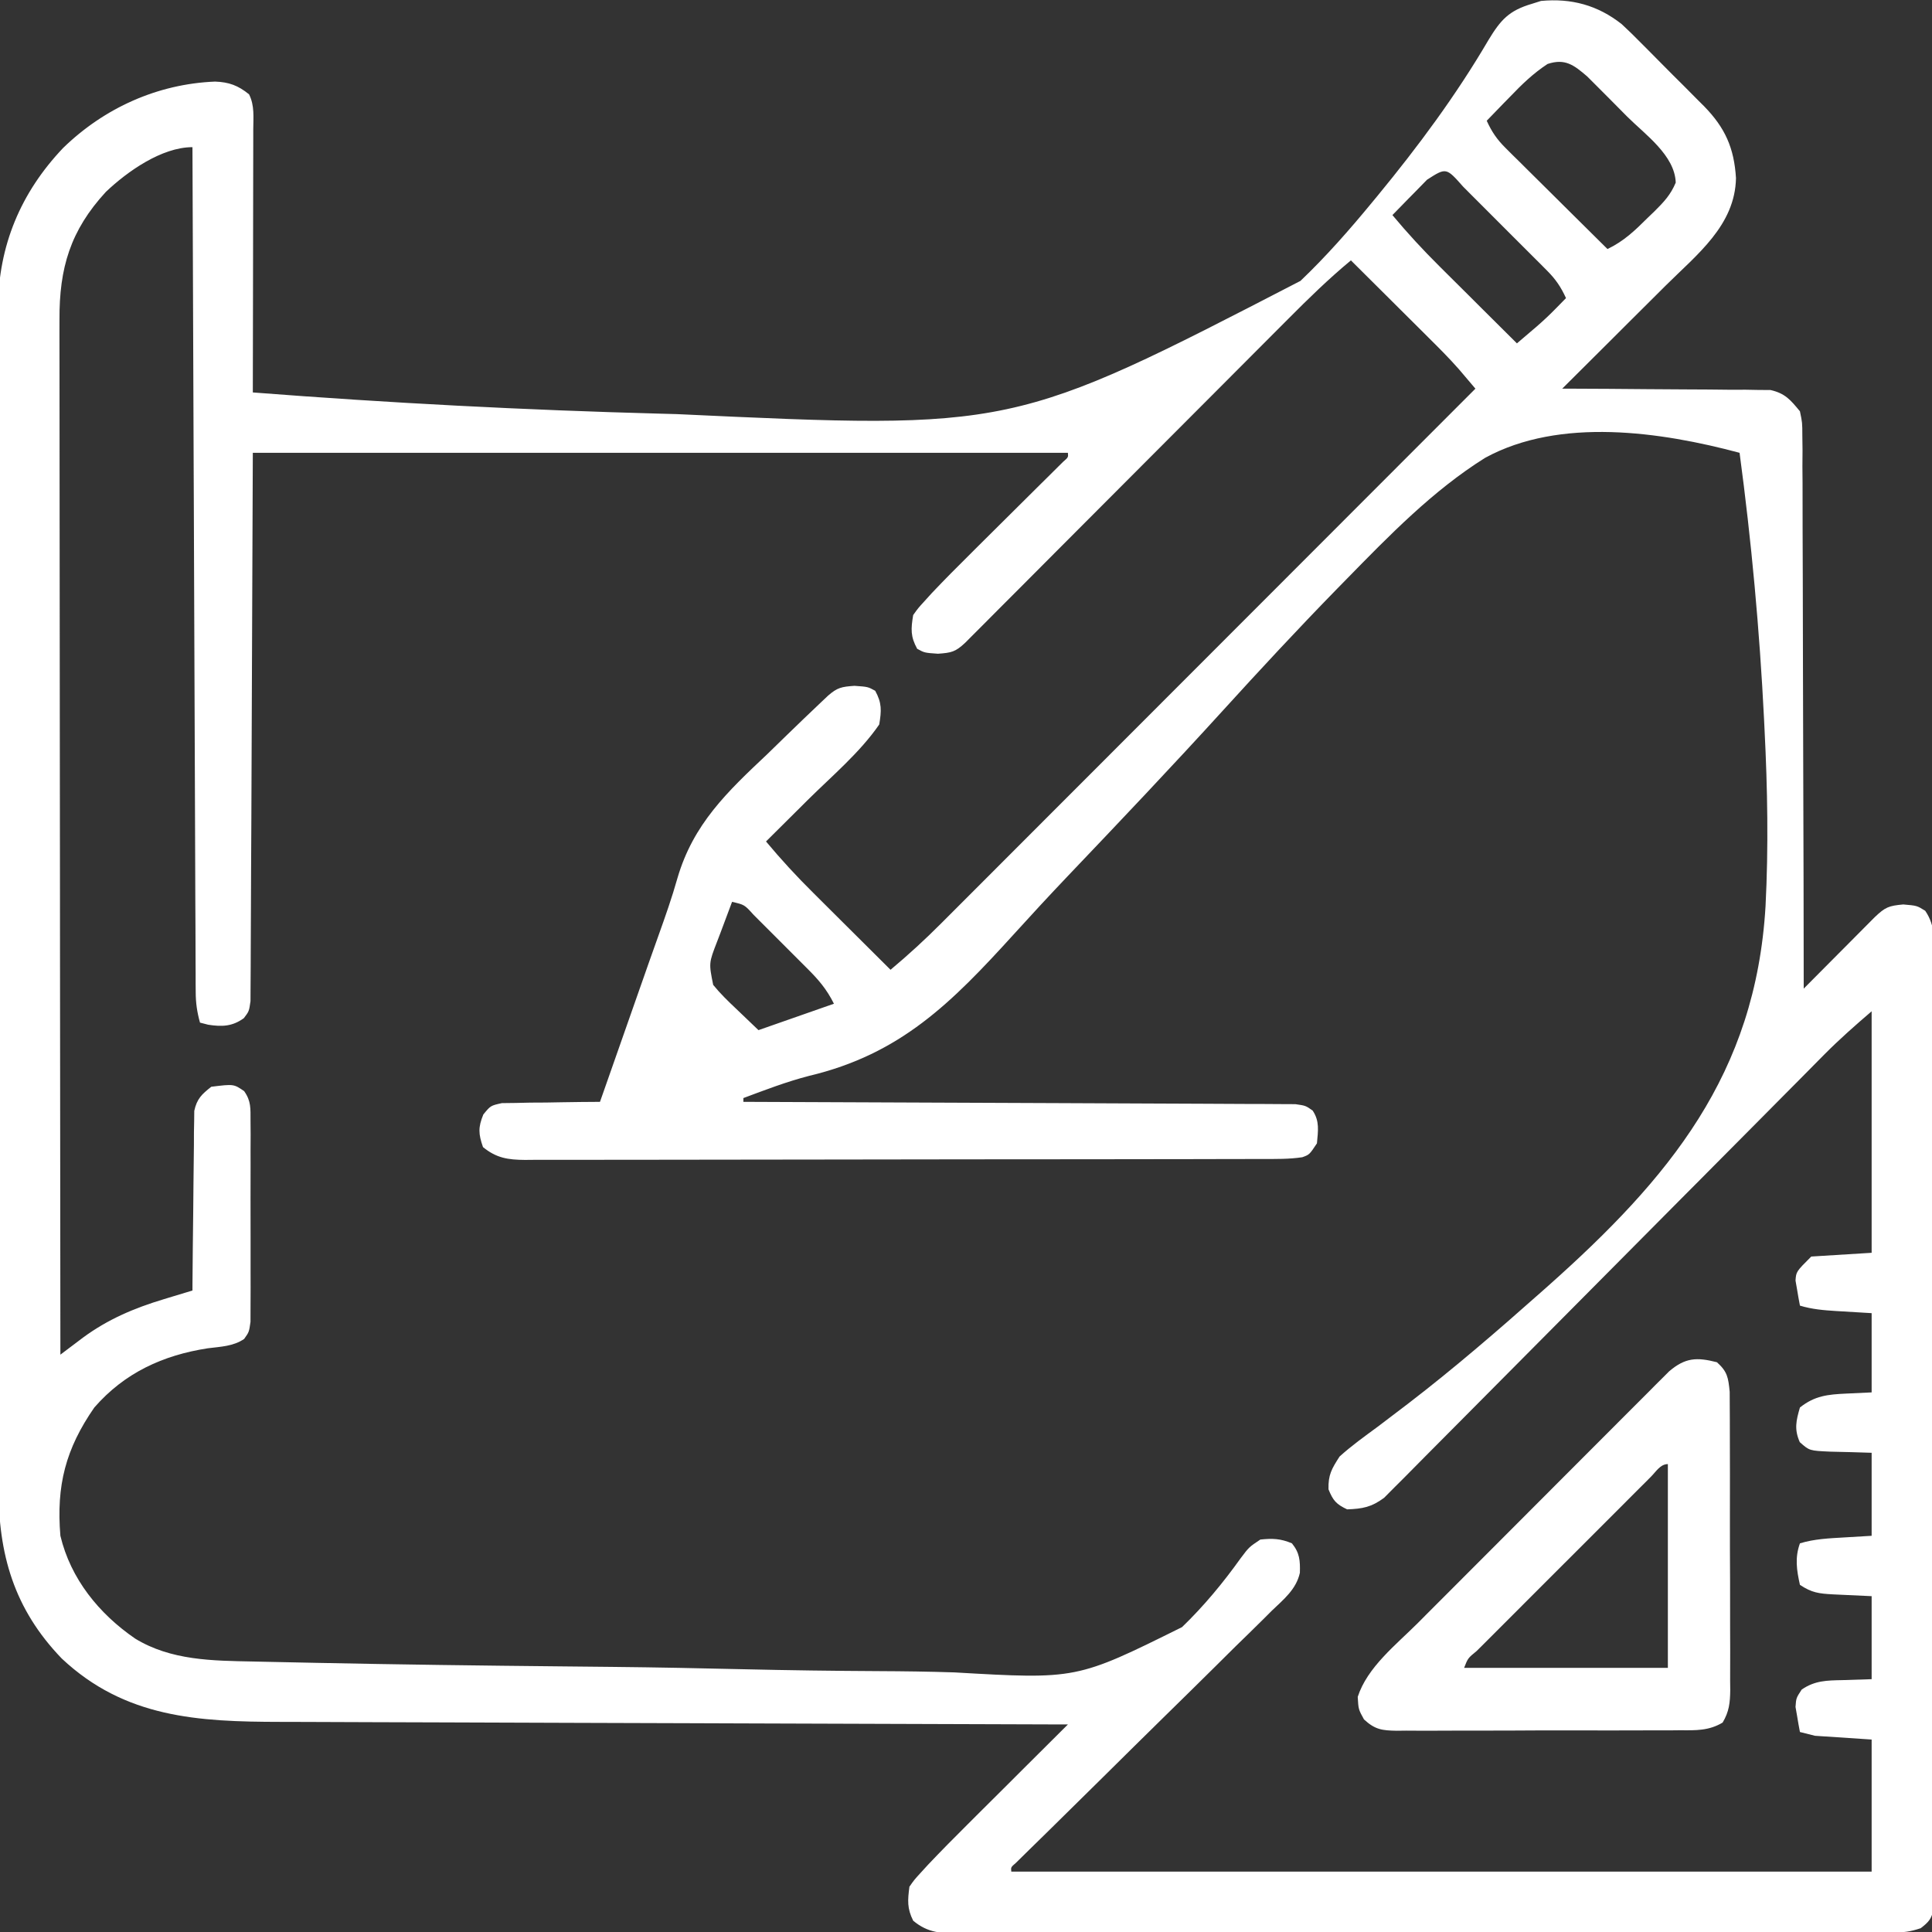 <svg width="70" height="70" viewBox="0 0 70 70" fill="none" xmlns="http://www.w3.org/2000/svg">
<rect x="0" y="0" width="70" height="70" fill="#333333" stroke="none"/>
<g clip-path="url(#clip0_272_456)">
<path d="M58.758 0.875C58.994 1.093 59.221 1.316 59.446 1.545C59.528 1.628 59.611 1.71 59.696 1.795C59.868 1.968 60.04 2.141 60.211 2.315C60.473 2.581 60.736 2.843 61.001 3.105C61.169 3.275 61.337 3.444 61.505 3.613C61.622 3.73 61.622 3.73 61.742 3.849C62.505 4.63 62.83 5.361 62.898 6.452C62.865 8.166 61.486 9.219 60.354 10.344C60.246 10.451 60.138 10.559 60.027 10.67C59.686 11.01 59.344 11.35 59.003 11.689C58.77 11.921 58.537 12.154 58.305 12.386C57.737 12.951 57.17 13.517 56.602 14.082C56.748 14.082 56.748 14.082 56.898 14.082C57.822 14.085 58.745 14.091 59.668 14.1C60.143 14.105 60.617 14.108 61.092 14.109C61.638 14.109 62.184 14.116 62.73 14.122C62.9 14.121 63.07 14.121 63.245 14.12C63.404 14.123 63.562 14.126 63.726 14.129C63.865 14.129 64.005 14.13 64.148 14.131C64.679 14.252 64.871 14.486 65.215 14.902C65.301 15.313 65.301 15.313 65.302 15.779C65.305 15.956 65.307 16.133 65.309 16.315C65.308 16.51 65.306 16.705 65.305 16.9C65.306 17.106 65.308 17.312 65.31 17.519C65.313 18.078 65.313 18.637 65.312 19.195C65.312 19.78 65.315 20.364 65.318 20.949C65.323 22.055 65.325 23.162 65.325 24.268C65.326 25.528 65.33 26.787 65.335 28.047C65.345 30.638 65.35 33.229 65.352 35.82C65.48 35.691 65.48 35.691 65.611 35.559C65.928 35.239 66.246 34.92 66.563 34.601C66.701 34.463 66.838 34.325 66.976 34.186C67.173 33.987 67.37 33.789 67.568 33.59C67.687 33.471 67.806 33.351 67.928 33.228C68.309 32.867 68.428 32.819 68.958 32.77C69.453 32.812 69.453 32.812 69.754 32.999C70.142 33.566 70.075 34.121 70.069 34.793C70.07 34.94 70.07 35.088 70.071 35.24C70.073 35.736 70.071 36.232 70.069 36.728C70.069 37.083 70.07 37.438 70.071 37.793C70.073 38.658 70.072 39.523 70.07 40.389C70.068 41.396 70.068 42.403 70.069 43.41C70.069 45.206 70.067 47.002 70.064 48.799C70.061 50.543 70.06 52.287 70.061 54.031C70.063 55.93 70.063 57.828 70.061 59.726C70.061 59.929 70.061 60.131 70.06 60.333C70.06 60.433 70.06 60.532 70.06 60.635C70.059 61.337 70.06 62.04 70.06 62.742C70.061 63.687 70.06 64.632 70.057 65.576C70.056 65.924 70.056 66.271 70.056 66.619C70.057 67.092 70.056 67.564 70.053 68.037C70.055 68.246 70.055 68.246 70.056 68.458C70.055 68.584 70.053 68.71 70.052 68.84C70.052 69.004 70.052 69.004 70.052 69.171C69.987 69.528 69.874 69.644 69.59 69.863C69.206 69.991 68.975 70.017 68.578 70.018C68.455 70.018 68.331 70.019 68.203 70.019C68.067 70.019 67.931 70.019 67.791 70.019C67.574 70.02 67.574 70.02 67.353 70.02C66.867 70.022 66.38 70.022 65.894 70.022C65.546 70.023 65.198 70.023 64.85 70.024C63.904 70.026 62.957 70.027 62.011 70.027C61.42 70.028 60.829 70.028 60.238 70.029C58.602 70.031 56.967 70.032 55.331 70.032C55.174 70.032 55.174 70.032 55.014 70.032C54.909 70.032 54.804 70.033 54.696 70.033C54.483 70.033 54.27 70.033 54.058 70.033C53.952 70.033 53.847 70.033 53.738 70.033C52.028 70.033 50.318 70.036 48.609 70.039C46.854 70.042 45.099 70.044 43.344 70.044C42.358 70.044 41.373 70.045 40.387 70.047C39.461 70.05 38.534 70.05 37.607 70.049C37.267 70.049 36.926 70.049 36.586 70.051C36.122 70.052 35.658 70.052 35.194 70.05C35.058 70.051 34.922 70.052 34.783 70.053C34.11 70.049 33.626 70.042 33.086 69.59C32.863 69.144 32.886 68.855 32.95 68.359C33.125 68.109 33.125 68.109 33.361 67.851C33.448 67.756 33.535 67.66 33.625 67.562C34.091 67.071 34.566 66.589 35.047 66.112C35.152 66.007 35.256 65.903 35.364 65.795C35.696 65.464 36.027 65.135 36.359 64.805C36.585 64.579 36.811 64.353 37.037 64.128C37.589 63.578 38.14 63.029 38.692 62.48C38.453 62.48 38.453 62.48 38.21 62.479C34.432 62.468 30.654 62.456 26.876 62.442C26.41 62.44 25.945 62.439 25.479 62.437C25.386 62.437 25.293 62.436 25.198 62.436C23.7 62.431 22.201 62.426 20.703 62.422C19.164 62.418 17.625 62.412 16.086 62.406C15.222 62.403 14.359 62.4 13.495 62.398C12.681 62.396 11.867 62.393 11.053 62.389C10.755 62.388 10.458 62.387 10.16 62.387C7.18 62.383 4.529 62.243 2.238 60.092C0.505 58.294 -0.064 56.311 -0.053 53.863C-0.053 53.673 -0.054 53.483 -0.055 53.293C-0.057 52.774 -0.056 52.256 -0.055 51.737C-0.055 51.177 -0.056 50.616 -0.058 50.055C-0.06 48.958 -0.06 47.861 -0.06 46.765C-0.059 45.873 -0.059 44.981 -0.06 44.089C-0.06 43.962 -0.06 43.834 -0.06 43.703C-0.06 43.445 -0.061 43.187 -0.061 42.928C-0.063 40.508 -0.062 38.087 -0.06 35.667C-0.059 33.455 -0.061 31.243 -0.064 29.031C-0.067 26.757 -0.069 24.483 -0.068 22.209C-0.067 20.933 -0.068 19.657 -0.07 18.382C-0.072 17.296 -0.072 16.21 -0.07 15.124C-0.069 14.57 -0.068 14.017 -0.07 13.464C-0.072 12.956 -0.072 12.448 -0.069 11.941C-0.068 11.672 -0.07 11.404 -0.072 11.135C-0.054 8.898 0.749 6.98 2.287 5.361C3.776 3.913 5.706 3.04 7.793 2.956C8.296 2.975 8.626 3.095 9.024 3.418C9.228 3.826 9.178 4.242 9.176 4.689C9.176 4.791 9.176 4.894 9.176 5C9.176 5.34 9.175 5.681 9.174 6.021C9.173 6.257 9.173 6.492 9.173 6.728C9.173 7.349 9.171 7.969 9.17 8.59C9.168 9.223 9.168 9.857 9.167 10.49C9.166 11.733 9.163 12.976 9.16 14.219C14.089 14.601 19.021 14.858 23.963 14.989C24.149 14.994 24.335 14.999 24.521 15.004C36.69 15.571 36.69 15.571 47.119 10.177C48.052 9.287 48.896 8.326 49.715 7.331C49.781 7.251 49.847 7.171 49.916 7.088C51.386 5.301 52.756 3.454 53.927 1.455C54.374 0.717 54.672 0.382 55.508 0.137C55.615 0.103 55.722 0.069 55.833 0.034C56.929 -0.07 57.888 0.187 58.758 0.875ZM56.071 2.318C55.547 2.662 55.137 3.061 54.705 3.512C54.624 3.595 54.543 3.678 54.459 3.763C54.261 3.966 54.064 4.17 53.867 4.375C54.047 4.772 54.239 5.054 54.548 5.36C54.63 5.442 54.713 5.525 54.797 5.609C54.886 5.696 54.974 5.783 55.065 5.872C55.201 6.008 55.201 6.008 55.34 6.146C55.629 6.434 55.919 6.72 56.209 7.007C56.405 7.202 56.602 7.397 56.798 7.592C57.279 8.07 57.76 8.547 58.242 9.023C58.841 8.735 59.236 8.353 59.704 7.887C59.825 7.77 59.825 7.77 59.95 7.651C60.285 7.318 60.532 7.056 60.715 6.616C60.681 5.629 59.613 4.879 58.956 4.225C58.738 4.008 58.522 3.789 58.306 3.569C58.167 3.43 58.028 3.291 57.889 3.151C57.763 3.025 57.638 2.899 57.508 2.77C57.021 2.351 56.701 2.109 56.071 2.318ZM51.705 6.511C51.553 6.664 51.403 6.818 51.253 6.973C51.137 7.09 51.137 7.09 51.019 7.21C50.829 7.404 50.639 7.598 50.45 7.793C50.991 8.442 51.557 9.056 52.157 9.651C52.238 9.731 52.319 9.812 52.402 9.895C52.657 10.149 52.912 10.402 53.167 10.655C53.341 10.829 53.515 11.002 53.689 11.176C54.113 11.598 54.537 12.02 54.961 12.441C55.115 12.31 55.269 12.179 55.423 12.047C55.551 11.938 55.551 11.938 55.682 11.826C55.928 11.613 56.161 11.392 56.388 11.16C56.504 11.041 56.619 10.923 56.739 10.801C56.559 10.406 56.368 10.122 56.062 9.815C55.981 9.733 55.899 9.651 55.816 9.567C55.728 9.48 55.641 9.393 55.551 9.303C55.416 9.168 55.416 9.168 55.278 9.03C55.088 8.84 54.898 8.65 54.707 8.46C54.414 8.169 54.123 7.876 53.832 7.584C53.648 7.399 53.463 7.215 53.278 7.03C53.19 6.942 53.103 6.854 53.013 6.764C52.397 6.067 52.397 6.067 51.705 6.511ZM3.836 6.952C2.547 8.352 2.145 9.714 2.155 11.58C2.155 11.74 2.154 11.901 2.154 12.066C2.154 12.51 2.155 12.954 2.156 13.397C2.157 13.876 2.157 14.355 2.157 14.835C2.156 15.664 2.157 16.494 2.159 17.323C2.161 18.522 2.162 19.722 2.162 20.921C2.163 22.867 2.165 24.813 2.167 26.759C2.17 28.649 2.172 30.539 2.173 32.428C2.173 32.545 2.173 32.662 2.173 32.782C2.173 33.366 2.174 33.951 2.174 34.536C2.177 39.385 2.182 44.233 2.188 49.082C2.263 49.026 2.337 48.969 2.414 48.911C2.513 48.837 2.611 48.763 2.712 48.687C2.858 48.576 2.858 48.576 3.007 48.464C3.908 47.8 4.867 47.394 5.93 47.074C6.031 47.044 6.132 47.013 6.235 46.981C6.481 46.906 6.727 46.832 6.973 46.758C6.974 46.631 6.974 46.631 6.974 46.502C6.98 45.624 6.99 44.745 7.001 43.867C7.005 43.539 7.008 43.212 7.01 42.884C7.013 42.413 7.019 41.942 7.026 41.471C7.027 41.251 7.027 41.251 7.027 41.026C7.03 40.889 7.032 40.752 7.035 40.611C7.036 40.491 7.037 40.371 7.039 40.247C7.134 39.812 7.31 39.646 7.656 39.375C8.468 39.275 8.468 39.275 8.845 39.533C9.101 39.894 9.076 40.163 9.077 40.603C9.078 40.772 9.079 40.94 9.081 41.113C9.08 41.297 9.079 41.481 9.078 41.665C9.078 41.853 9.079 42.042 9.079 42.23C9.08 42.625 9.079 43.02 9.077 43.415C9.075 43.921 9.076 44.427 9.079 44.934C9.08 45.323 9.08 45.712 9.079 46.101C9.078 46.288 9.079 46.474 9.08 46.661C9.081 46.922 9.079 47.183 9.077 47.444C9.076 47.592 9.076 47.74 9.076 47.893C9.024 48.262 9.024 48.262 8.846 48.512C8.454 48.782 7.99 48.792 7.528 48.851C5.905 49.102 4.515 49.737 3.418 50.996C2.378 52.493 2.035 53.826 2.188 55.645C2.561 57.209 3.592 58.474 4.898 59.37C6.2 60.165 7.7 60.171 9.18 60.2C9.314 60.203 9.449 60.206 9.587 60.209C10.035 60.219 10.482 60.228 10.93 60.237C11.087 60.24 11.245 60.243 11.407 60.247C14.416 60.309 17.426 60.348 20.436 60.377C20.929 60.382 21.421 60.387 21.913 60.392C22.011 60.393 22.109 60.394 22.21 60.395C23.791 60.411 25.372 60.443 26.952 60.48C28.582 60.518 30.212 60.54 31.842 60.548C32.755 60.552 33.666 60.564 34.578 60.594C39.008 60.849 39.008 60.849 42.828 58.953C43.619 58.19 44.314 57.35 44.953 56.456C45.254 56.055 45.254 56.055 45.664 55.781C46.106 55.734 46.399 55.745 46.809 55.918C47.091 56.265 47.109 56.545 47.097 56.985C46.966 57.585 46.508 57.949 46.078 58.361C45.926 58.513 45.926 58.513 45.771 58.668C45.436 59.001 45.097 59.331 44.758 59.66C44.525 59.891 44.292 60.122 44.06 60.353C43.447 60.961 42.831 61.565 42.215 62.169C41.464 62.905 40.718 63.644 39.971 64.383C39.39 64.958 38.808 65.532 38.225 66.104C38.118 66.209 38.012 66.314 37.902 66.422C37.702 66.619 37.501 66.815 37.3 67.011C37.213 67.097 37.125 67.183 37.035 67.272C36.959 67.347 36.882 67.422 36.803 67.5C36.625 67.653 36.625 67.653 36.641 67.812C46.928 67.812 57.214 67.812 67.813 67.812C67.813 66.233 67.813 64.654 67.813 63.027C67.136 62.982 66.459 62.937 65.762 62.891C65.582 62.845 65.401 62.8 65.215 62.754C65.177 62.561 65.144 62.367 65.112 62.173C65.094 62.065 65.075 61.957 65.055 61.846C65.078 61.523 65.078 61.523 65.279 61.216C65.754 60.888 66.196 60.885 66.753 60.874C67.103 60.863 67.453 60.851 67.813 60.84C67.813 59.847 67.813 58.855 67.813 57.832C67.111 57.798 67.111 57.798 66.41 57.767C65.903 57.739 65.645 57.709 65.215 57.422C65.096 56.886 65.027 56.441 65.215 55.918C65.741 55.757 66.276 55.736 66.822 55.704C67.149 55.684 67.476 55.665 67.813 55.645C67.813 54.652 67.813 53.659 67.813 52.637C67.066 52.613 67.066 52.613 66.32 52.596C65.558 52.562 65.558 52.562 65.209 52.251C65.004 51.785 65.075 51.477 65.215 50.996C65.753 50.569 66.224 50.523 66.898 50.492C67.2 50.478 67.502 50.464 67.813 50.449C67.813 49.502 67.813 48.554 67.813 47.578C67.162 47.539 67.162 47.539 66.512 47.5C66.066 47.472 65.644 47.436 65.215 47.305C65.177 47.112 65.144 46.918 65.112 46.724C65.094 46.616 65.075 46.508 65.055 46.397C65.078 46.074 65.078 46.074 65.625 45.527C66.347 45.482 67.069 45.437 67.813 45.391C67.813 42.503 67.813 39.616 67.813 36.641C67.211 37.157 66.652 37.649 66.098 38.207C66.028 38.278 65.958 38.348 65.886 38.421C65.655 38.654 65.424 38.887 65.194 39.121C65.026 39.289 64.86 39.457 64.693 39.625C64.335 39.986 63.977 40.347 63.619 40.708C63.053 41.279 62.486 41.85 61.919 42.419C61.823 42.516 61.727 42.612 61.629 42.712C61.432 42.908 61.237 43.105 61.041 43.302C59.721 44.628 58.403 45.955 57.087 47.284C56.198 48.182 55.307 49.078 54.415 49.974C53.943 50.447 53.472 50.921 53.003 51.396C52.562 51.843 52.119 52.288 51.675 52.732C51.512 52.895 51.35 53.059 51.189 53.223C50.969 53.448 50.747 53.67 50.523 53.891C50.399 54.016 50.276 54.141 50.148 54.269C49.69 54.607 49.373 54.666 48.809 54.687C48.412 54.499 48.298 54.367 48.134 53.961C48.121 53.435 48.247 53.222 48.535 52.773C48.969 52.381 49.441 52.043 49.912 51.697C50.206 51.475 50.499 51.253 50.791 51.029C50.868 50.971 50.945 50.912 51.025 50.851C52.675 49.584 54.251 48.224 55.807 46.843C55.893 46.767 55.979 46.691 56.067 46.613C60.49 42.68 63.609 38.921 63.969 32.83C64.078 30.695 64.041 28.572 63.933 26.438C63.927 26.313 63.921 26.189 63.915 26.061C63.753 22.827 63.459 19.615 63.028 16.406C60.184 15.645 56.521 15.106 53.809 16.588C51.917 17.771 50.333 19.404 48.782 20.989C48.669 21.104 48.556 21.219 48.44 21.338C47.028 22.784 45.654 24.264 44.294 25.759C42.451 27.785 40.565 29.772 38.675 31.755C38.016 32.448 37.367 33.149 36.725 33.858C34.478 36.331 32.633 38.193 29.314 38.981C28.501 39.191 27.72 39.491 26.934 39.785C26.934 39.83 26.934 39.875 26.934 39.922C27.038 39.922 27.143 39.922 27.251 39.923C29.794 39.931 32.337 39.941 34.881 39.954C36.111 39.96 37.341 39.966 38.571 39.969C39.642 39.972 40.714 39.977 41.786 39.983C42.353 39.986 42.921 39.989 43.489 39.99C44.023 39.991 44.557 39.993 45.091 39.998C45.287 39.999 45.483 39.999 45.68 39.999C45.947 39.999 46.215 40.001 46.482 40.004C46.632 40.005 46.782 40.005 46.936 40.006C47.305 40.059 47.305 40.059 47.559 40.237C47.819 40.622 47.755 40.977 47.715 41.426C47.442 41.836 47.442 41.836 47.183 41.929C46.705 42.001 46.226 41.992 45.744 41.992C45.626 41.992 45.509 41.993 45.388 41.993C44.995 41.994 44.601 41.994 44.208 41.995C43.926 41.995 43.644 41.996 43.362 41.997C42.596 41.998 41.83 41.999 41.064 42C40.586 42 40.108 42.001 39.629 42.002C38.133 42.003 36.637 42.005 35.141 42.005C33.413 42.006 31.684 42.008 29.956 42.012C28.621 42.015 27.285 42.017 25.95 42.017C25.152 42.017 24.354 42.018 23.556 42.02C22.806 42.022 22.056 42.023 21.306 42.022C21.03 42.021 20.755 42.022 20.48 42.023C20.104 42.025 19.728 42.024 19.352 42.023C19.188 42.025 19.188 42.025 19.021 42.026C18.402 42.021 17.986 41.959 17.5 41.562C17.334 41.086 17.32 40.848 17.512 40.38C17.774 40.059 17.774 40.059 18.184 39.968C18.43 39.965 18.43 39.965 18.681 39.962C18.859 39.958 19.036 39.954 19.219 39.95C19.407 39.949 19.594 39.948 19.782 39.947C19.971 39.944 20.16 39.941 20.349 39.937C20.812 39.929 21.275 39.924 21.738 39.922C21.769 39.835 21.799 39.748 21.831 39.659C22.152 38.743 22.474 37.826 22.796 36.91C22.915 36.57 23.035 36.23 23.154 35.889C23.212 35.725 23.269 35.561 23.329 35.392C23.386 35.229 23.443 35.066 23.502 34.898C23.617 34.57 23.734 34.243 23.851 33.916C24.101 33.218 24.346 32.524 24.547 31.81C25.119 29.859 26.341 28.697 27.797 27.327C28.028 27.103 28.258 26.879 28.488 26.654C28.906 26.249 29.324 25.845 29.747 25.446C29.831 25.366 29.915 25.287 30.002 25.205C30.341 24.909 30.494 24.882 30.959 24.849C31.446 24.883 31.446 24.883 31.71 25.028C31.956 25.476 31.939 25.745 31.856 26.25C31.155 27.267 30.143 28.116 29.267 28.984C29.119 29.131 28.972 29.277 28.825 29.424C28.468 29.779 28.111 30.134 27.754 30.488C28.296 31.138 28.861 31.751 29.462 32.346C29.543 32.427 29.624 32.507 29.707 32.59C29.961 32.844 30.216 33.097 30.471 33.351C30.646 33.524 30.82 33.698 30.994 33.871C31.417 34.293 31.841 34.715 32.266 35.137C32.908 34.6 33.516 34.042 34.106 33.45C34.19 33.366 34.273 33.283 34.359 33.197C34.636 32.92 34.913 32.643 35.189 32.366C35.389 32.166 35.588 31.967 35.788 31.767C36.327 31.228 36.867 30.688 37.406 30.147C37.97 29.582 38.535 29.017 39.099 28.453C40.168 27.384 41.236 26.314 42.304 25.245C43.52 24.027 44.736 22.81 45.953 21.593C48.455 19.09 50.956 16.586 53.457 14.082C53.33 13.932 53.202 13.781 53.074 13.631C53.003 13.548 52.932 13.464 52.859 13.378C52.506 12.976 52.129 12.6 51.749 12.224C51.669 12.143 51.588 12.063 51.505 11.98C51.25 11.726 50.995 11.473 50.74 11.219C50.566 11.046 50.392 10.873 50.218 10.699C49.794 10.277 49.37 9.855 48.946 9.434C48.141 10.101 47.404 10.821 46.667 11.562C46.536 11.693 46.406 11.823 46.276 11.954C45.997 12.233 45.718 12.513 45.44 12.792C44.999 13.235 44.559 13.676 44.118 14.118C43.183 15.054 42.249 15.991 41.315 16.927C40.304 17.941 39.293 18.955 38.281 19.968C37.843 20.407 37.405 20.847 36.967 21.287C36.695 21.559 36.423 21.832 36.151 22.104C35.965 22.291 35.778 22.479 35.592 22.666C35.481 22.777 35.371 22.887 35.257 23.001C35.16 23.098 35.064 23.194 34.965 23.294C34.614 23.62 34.475 23.651 33.983 23.686C33.496 23.652 33.496 23.652 33.231 23.507C32.986 23.059 33.003 22.79 33.086 22.285C33.265 22.034 33.265 22.034 33.501 21.776C33.588 21.68 33.675 21.584 33.764 21.486C34.219 21.006 34.683 20.537 35.154 20.073C35.306 19.921 35.306 19.921 35.462 19.765C35.783 19.446 36.105 19.127 36.427 18.807C36.855 18.384 37.282 17.959 37.708 17.535C37.856 17.388 37.856 17.388 38.008 17.239C38.097 17.149 38.187 17.06 38.28 16.968C38.36 16.889 38.44 16.81 38.522 16.729C38.707 16.568 38.707 16.568 38.692 16.406C28.946 16.406 19.201 16.406 9.16 16.406C9.132 23.047 9.132 23.047 9.107 29.688C9.101 30.97 9.101 30.97 9.097 31.57C9.094 31.99 9.093 32.41 9.092 32.831C9.092 33.366 9.089 33.901 9.085 34.437C9.083 34.634 9.083 34.83 9.083 35.027C9.083 35.292 9.081 35.558 9.078 35.823C9.077 36.046 9.077 36.046 9.076 36.274C9.024 36.641 9.024 36.641 8.835 36.89C8.418 37.192 8.044 37.205 7.545 37.128C7.447 37.102 7.348 37.077 7.246 37.051C7.141 36.675 7.092 36.34 7.091 35.95C7.09 35.84 7.089 35.73 7.088 35.617C7.088 35.498 7.088 35.378 7.088 35.255C7.087 35.063 7.087 35.063 7.086 34.867C7.084 34.438 7.083 34.009 7.082 33.58C7.08 33.273 7.079 32.966 7.077 32.659C7.074 31.824 7.071 30.989 7.068 30.154C7.065 29.282 7.061 28.41 7.058 27.537C7.052 26.073 7.046 24.609 7.041 23.145C7.036 21.636 7.03 20.128 7.024 18.62C7.023 18.527 7.023 18.434 7.023 18.338C7.021 17.872 7.019 17.405 7.017 16.939C7.001 13.07 6.987 9.201 6.973 5.332C5.86 5.332 4.611 6.214 3.836 6.952ZM26.524 32.676C26.382 33.048 26.243 33.421 26.105 33.795C26.065 33.9 26.024 34.005 25.983 34.114C25.681 34.893 25.681 34.893 25.84 35.684C26.094 35.997 26.376 36.271 26.669 36.547C26.937 36.803 27.205 37.06 27.481 37.324C28.383 37.008 29.285 36.693 30.215 36.367C29.949 35.834 29.651 35.49 29.237 35.079C29.168 35.01 29.099 34.941 29.028 34.87C28.883 34.725 28.738 34.58 28.593 34.435C28.369 34.214 28.147 33.99 27.926 33.767C27.785 33.626 27.643 33.485 27.502 33.344C27.436 33.277 27.369 33.21 27.3 33.141C26.973 32.779 26.973 32.779 26.524 32.676Z" fill="white"/>
<path d="M62.207 49.356C62.589 49.699 62.618 49.91 62.67 50.426C62.673 50.642 62.674 50.857 62.673 51.073C62.674 51.191 62.675 51.309 62.675 51.43C62.678 51.819 62.678 52.209 62.677 52.598C62.677 52.869 62.678 53.14 62.679 53.41C62.68 53.978 62.68 54.545 62.678 55.112C62.677 55.84 62.68 56.567 62.684 57.294C62.686 57.853 62.686 58.412 62.685 58.971C62.685 59.239 62.686 59.508 62.688 59.776C62.69 60.151 62.688 60.525 62.686 60.9C62.687 61.011 62.689 61.122 62.69 61.236C62.684 61.694 62.65 62.016 62.414 62.412C61.918 62.709 61.449 62.695 60.888 62.69C60.768 62.691 60.649 62.693 60.526 62.694C60.132 62.697 59.739 62.696 59.345 62.695C59.071 62.695 58.797 62.696 58.523 62.697C57.95 62.699 57.376 62.698 56.802 62.696C56.067 62.694 55.331 62.697 54.595 62.702C54.03 62.705 53.465 62.705 52.9 62.703C52.628 62.703 52.357 62.704 52.086 62.706C51.707 62.709 51.328 62.707 50.949 62.704C50.781 62.706 50.781 62.706 50.609 62.708C50.072 62.699 49.821 62.668 49.42 62.298C49.219 61.934 49.219 61.934 49.193 61.481C49.54 60.406 50.58 59.595 51.367 58.809C51.467 58.708 51.568 58.607 51.671 58.503C52.001 58.172 52.33 57.843 52.66 57.513C52.89 57.282 53.12 57.051 53.351 56.821C53.832 56.339 54.313 55.857 54.794 55.376C55.411 54.759 56.028 54.141 56.644 53.522C57.118 53.046 57.593 52.571 58.068 52.096C58.296 51.868 58.523 51.64 58.751 51.412C59.067 51.094 59.385 50.777 59.703 50.46C59.796 50.365 59.89 50.271 59.987 50.173C60.073 50.087 60.16 50.001 60.25 49.912C60.362 49.8 60.362 49.8 60.477 49.685C61.057 49.192 61.467 49.167 62.207 49.356ZM59.816 53.505C59.715 53.607 59.715 53.607 59.612 53.71C59.542 53.78 59.471 53.851 59.398 53.923C59.163 54.158 58.929 54.392 58.695 54.627C58.532 54.789 58.37 54.952 58.208 55.114C57.867 55.454 57.527 55.795 57.187 56.135C56.75 56.573 56.312 57.01 55.874 57.447C55.539 57.782 55.204 58.117 54.869 58.453C54.708 58.614 54.546 58.776 54.385 58.937C54.16 59.162 53.935 59.387 53.71 59.612C53.643 59.68 53.575 59.747 53.505 59.816C53.185 60.078 53.185 60.078 53.047 60.43C55.483 60.43 57.92 60.43 60.43 60.43C60.43 57.993 60.43 55.557 60.43 53.047C60.156 53.047 59.999 53.323 59.816 53.505Z" fill="white"/>
</g>
<defs>
<clipPath id="clip0_272_456">
<rect width="70" height="70" fill="white"/>
</clipPath>
</defs>
</svg>
